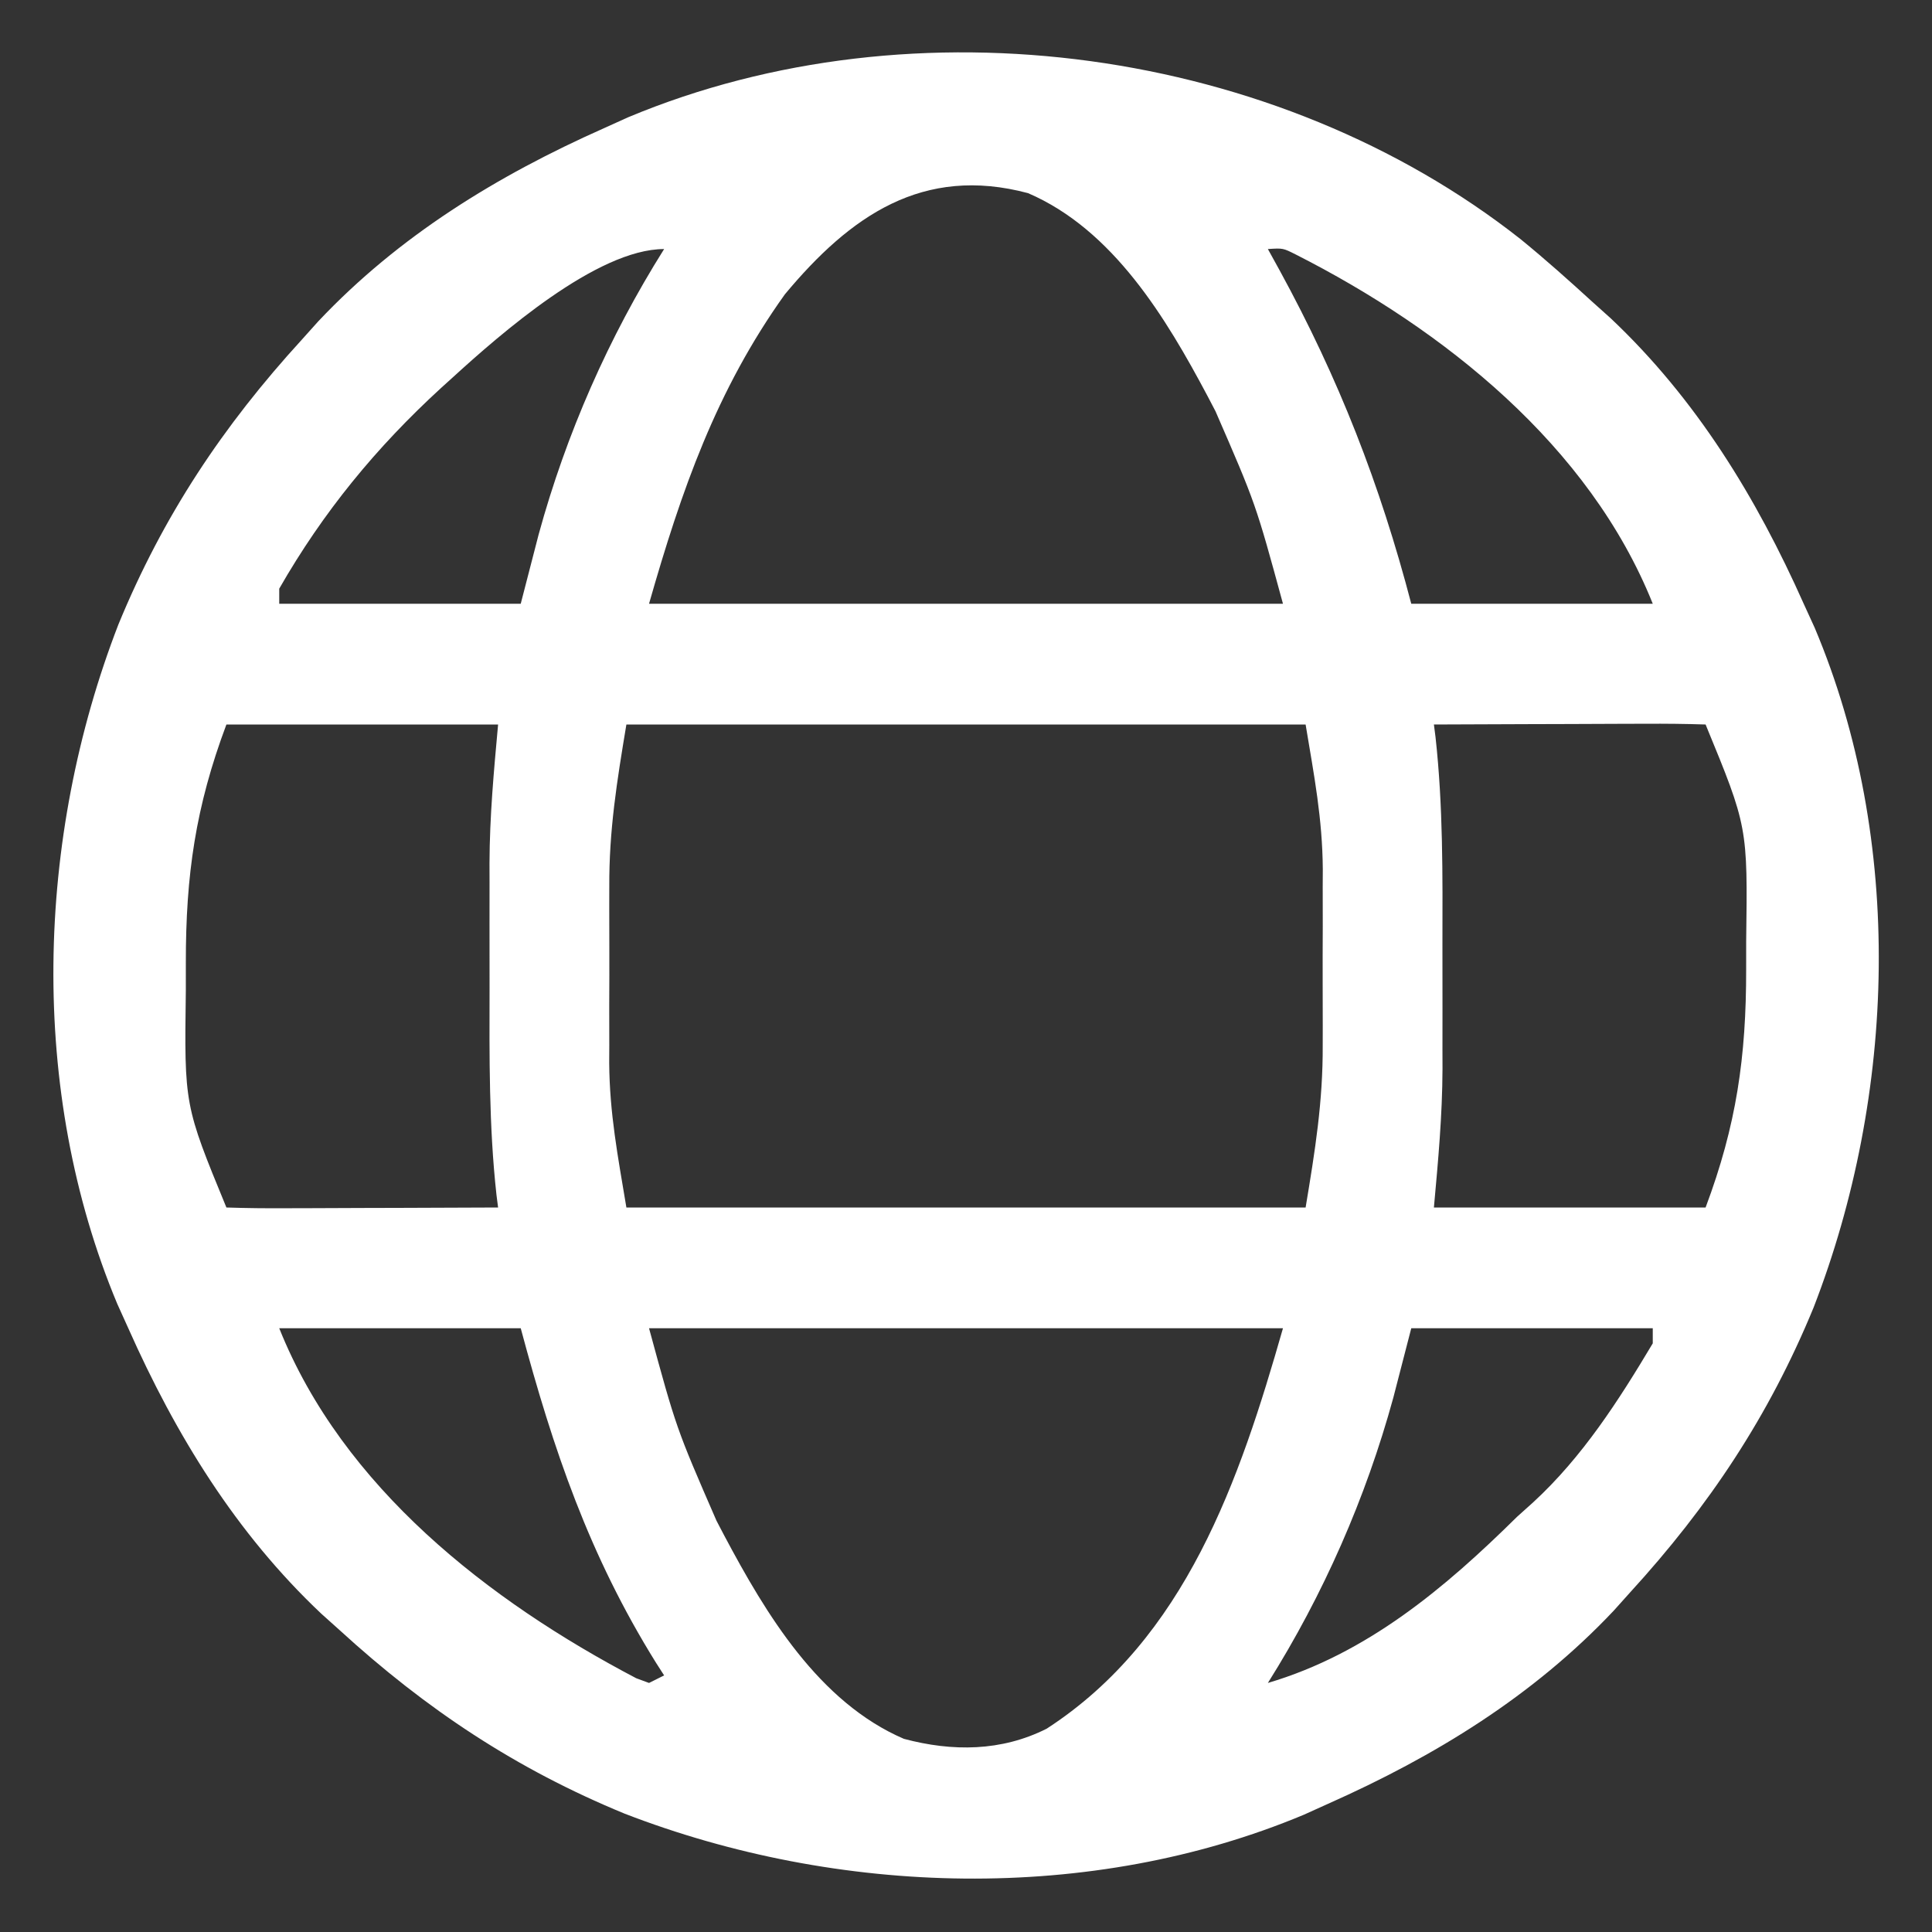<?xml version="1.0" encoding="UTF-8"?>
<svg version="1.1" xmlns="http://www.w3.org/2000/svg" width="256" height="256">
<rect width="100%" height="100%" fill="#333333" stroke="none"/>
<path d="M0 0 C3.267 2.664 6.393 5.456 9.504 8.301 C10.703 9.376 10.703 9.376 11.926 10.473 C23.258 21.162 31.21 34.174 37.504 48.301 C38.227 49.882 38.227 49.882 38.965 51.496 C50.858 79.68 49.739 113.35 38.816 141.551 C32.901 155.936 24.971 167.855 14.504 179.301 C13.787 180.1 13.07 180.899 12.332 181.723 C1.648 193.05 -11.369 201.021 -25.496 207.301 C-26.562 207.783 -27.628 208.265 -28.727 208.762 C-56.977 220.577 -90.473 219.554 -118.746 208.613 C-133.131 202.699 -145.05 194.767 -156.496 184.301 C-157.295 183.584 -158.095 182.867 -158.918 182.129 C-170.245 171.444 -178.216 158.428 -184.496 144.301 C-184.978 143.235 -185.46 142.169 -185.957 141.07 C-197.773 112.82 -196.75 79.324 -185.809 51.051 C-179.894 36.666 -171.963 24.747 -161.496 13.301 C-160.779 12.502 -160.063 11.702 -159.324 10.879 C-148.64 -0.448 -135.624 -8.419 -121.496 -14.699 C-120.43 -15.181 -119.364 -15.663 -118.266 -16.16 C-80.254 -32.059 -32.337 -25.487 0 0 Z M-97.496 7.301 C-106.602 20.026 -111.213 33.308 -115.496 48.301 C-87.776 48.301 -60.056 48.301 -31.496 48.301 C-35.103 35.056 -35.103 35.056 -40.434 22.801 C-40.778 22.143 -41.122 21.484 -41.477 20.806 C-46.986 10.432 -54.001 -1.257 -65.27 -6.105 C-79.22 -9.826 -88.845 -3.09 -97.496 7.301 Z M-141.496 18.301 C-141.997 18.754 -142.498 19.207 -143.014 19.674 C-151.646 27.581 -158.665 36.127 -164.496 46.301 C-164.496 46.961 -164.496 47.621 -164.496 48.301 C-153.936 48.301 -143.376 48.301 -132.496 48.301 C-131.712 45.269 -130.929 42.237 -130.121 39.113 C-126.481 25.818 -120.847 12.986 -113.496 1.301 C-122.398 1.301 -135.284 12.635 -141.496 18.301 Z M-33.496 1.301 C-32.988 2.221 -32.48 3.142 -31.957 4.09 C-24.094 18.479 -18.642 32.451 -14.496 48.301 C-3.936 48.301 6.624 48.301 17.504 48.301 C9.125 27.352 -10.181 11.969 -29.799 2.024 C-31.495 1.17 -31.495 1.17 -33.496 1.301 Z M-171.496 64.301 C-175.584 75.201 -176.885 84.258 -176.871 95.863 C-176.872 97.09 -176.872 98.317 -176.873 99.581 C-177.078 114.74 -177.078 114.74 -171.496 128.301 C-168.83 128.389 -166.19 128.416 -163.523 128.398 C-162.726 128.397 -161.928 128.396 -161.106 128.394 C-158.549 128.389 -155.991 128.376 -153.434 128.363 C-151.704 128.358 -149.974 128.354 -148.244 128.35 C-143.995 128.339 -139.745 128.321 -135.496 128.301 C-135.567 127.75 -135.638 127.2 -135.71 126.633 C-136.72 117.477 -136.647 108.329 -136.626 99.131 C-136.621 96.307 -136.626 93.484 -136.633 90.66 C-136.632 88.832 -136.631 87.004 -136.629 85.176 C-136.631 84.348 -136.633 83.521 -136.635 82.668 C-136.611 76.442 -136.066 70.565 -135.496 64.301 C-147.376 64.301 -159.256 64.301 -171.496 64.301 Z M-118.496 64.301 C-119.75 71.823 -120.801 78.345 -120.762 85.801 C-120.764 86.643 -120.766 87.486 -120.768 88.354 C-120.769 90.115 -120.765 91.876 -120.757 93.637 C-120.746 96.296 -120.757 98.954 -120.77 101.613 C-120.768 103.342 -120.766 105.072 -120.762 106.801 C-120.766 107.576 -120.77 108.352 -120.774 109.15 C-120.718 115.862 -119.639 121.445 -118.496 128.301 C-88.796 128.301 -59.096 128.301 -28.496 128.301 C-27.242 120.778 -26.192 114.257 -26.23 106.801 C-26.229 105.958 -26.227 105.116 -26.225 104.248 C-26.223 102.487 -26.227 100.726 -26.235 98.965 C-26.246 96.306 -26.235 93.647 -26.223 90.988 C-26.224 89.259 -26.227 87.53 -26.23 85.801 C-26.226 85.025 -26.222 84.25 -26.218 83.451 C-26.274 76.74 -27.354 71.156 -28.496 64.301 C-58.196 64.301 -87.896 64.301 -118.496 64.301 Z M-11.496 64.301 C-11.425 64.851 -11.355 65.402 -11.282 65.969 C-10.272 75.124 -10.345 84.273 -10.366 93.471 C-10.371 96.294 -10.366 99.118 -10.359 101.941 C-10.36 103.77 -10.361 105.598 -10.363 107.426 C-10.361 108.253 -10.359 109.081 -10.357 109.933 C-10.382 116.159 -10.927 122.037 -11.496 128.301 C0.384 128.301 12.264 128.301 24.504 128.301 C28.592 117.4 29.892 108.344 29.879 96.738 C29.879 95.511 29.88 94.284 29.881 93.02 C30.085 77.862 30.085 77.862 24.504 64.301 C21.838 64.212 19.197 64.186 16.531 64.203 C15.335 64.205 15.335 64.205 14.114 64.207 C11.557 64.213 8.999 64.226 6.441 64.238 C4.712 64.243 2.982 64.248 1.252 64.252 C-2.997 64.263 -7.247 64.28 -11.496 64.301 Z M-164.496 144.301 C-156.06 165.39 -136.747 180.416 -117.193 190.675 C-116.633 190.882 -116.073 191.088 -115.496 191.301 C-114.836 190.971 -114.176 190.641 -113.496 190.301 C-113.848 189.753 -114.2 189.205 -114.562 188.641 C-123.423 174.413 -128.179 160.411 -132.496 144.301 C-143.056 144.301 -153.616 144.301 -164.496 144.301 Z M-115.496 144.301 C-111.89 157.545 -111.89 157.545 -106.559 169.801 C-106.214 170.459 -105.87 171.117 -105.515 171.795 C-100.006 182.169 -92.991 193.858 -81.723 198.707 C-75.297 200.42 -68.804 200.382 -62.809 197.363 C-44.375 185.418 -37.239 164.4 -31.496 144.301 C-59.216 144.301 -86.936 144.301 -115.496 144.301 Z M-14.496 144.301 C-15.28 147.333 -16.064 150.365 -16.871 153.488 C-20.512 166.784 -26.145 179.615 -33.496 191.301 C-20.376 187.429 -10.039 178.731 -0.496 169.301 C0.219 168.658 0.935 168.014 1.672 167.352 C8.19 161.354 12.988 153.87 17.504 146.301 C17.504 145.641 17.504 144.981 17.504 144.301 C6.944 144.301 -3.616 144.301 -14.496 144.301 Z " fill="#FFFFFF" transform="translate(201.496,31.699)"/>
</svg>
